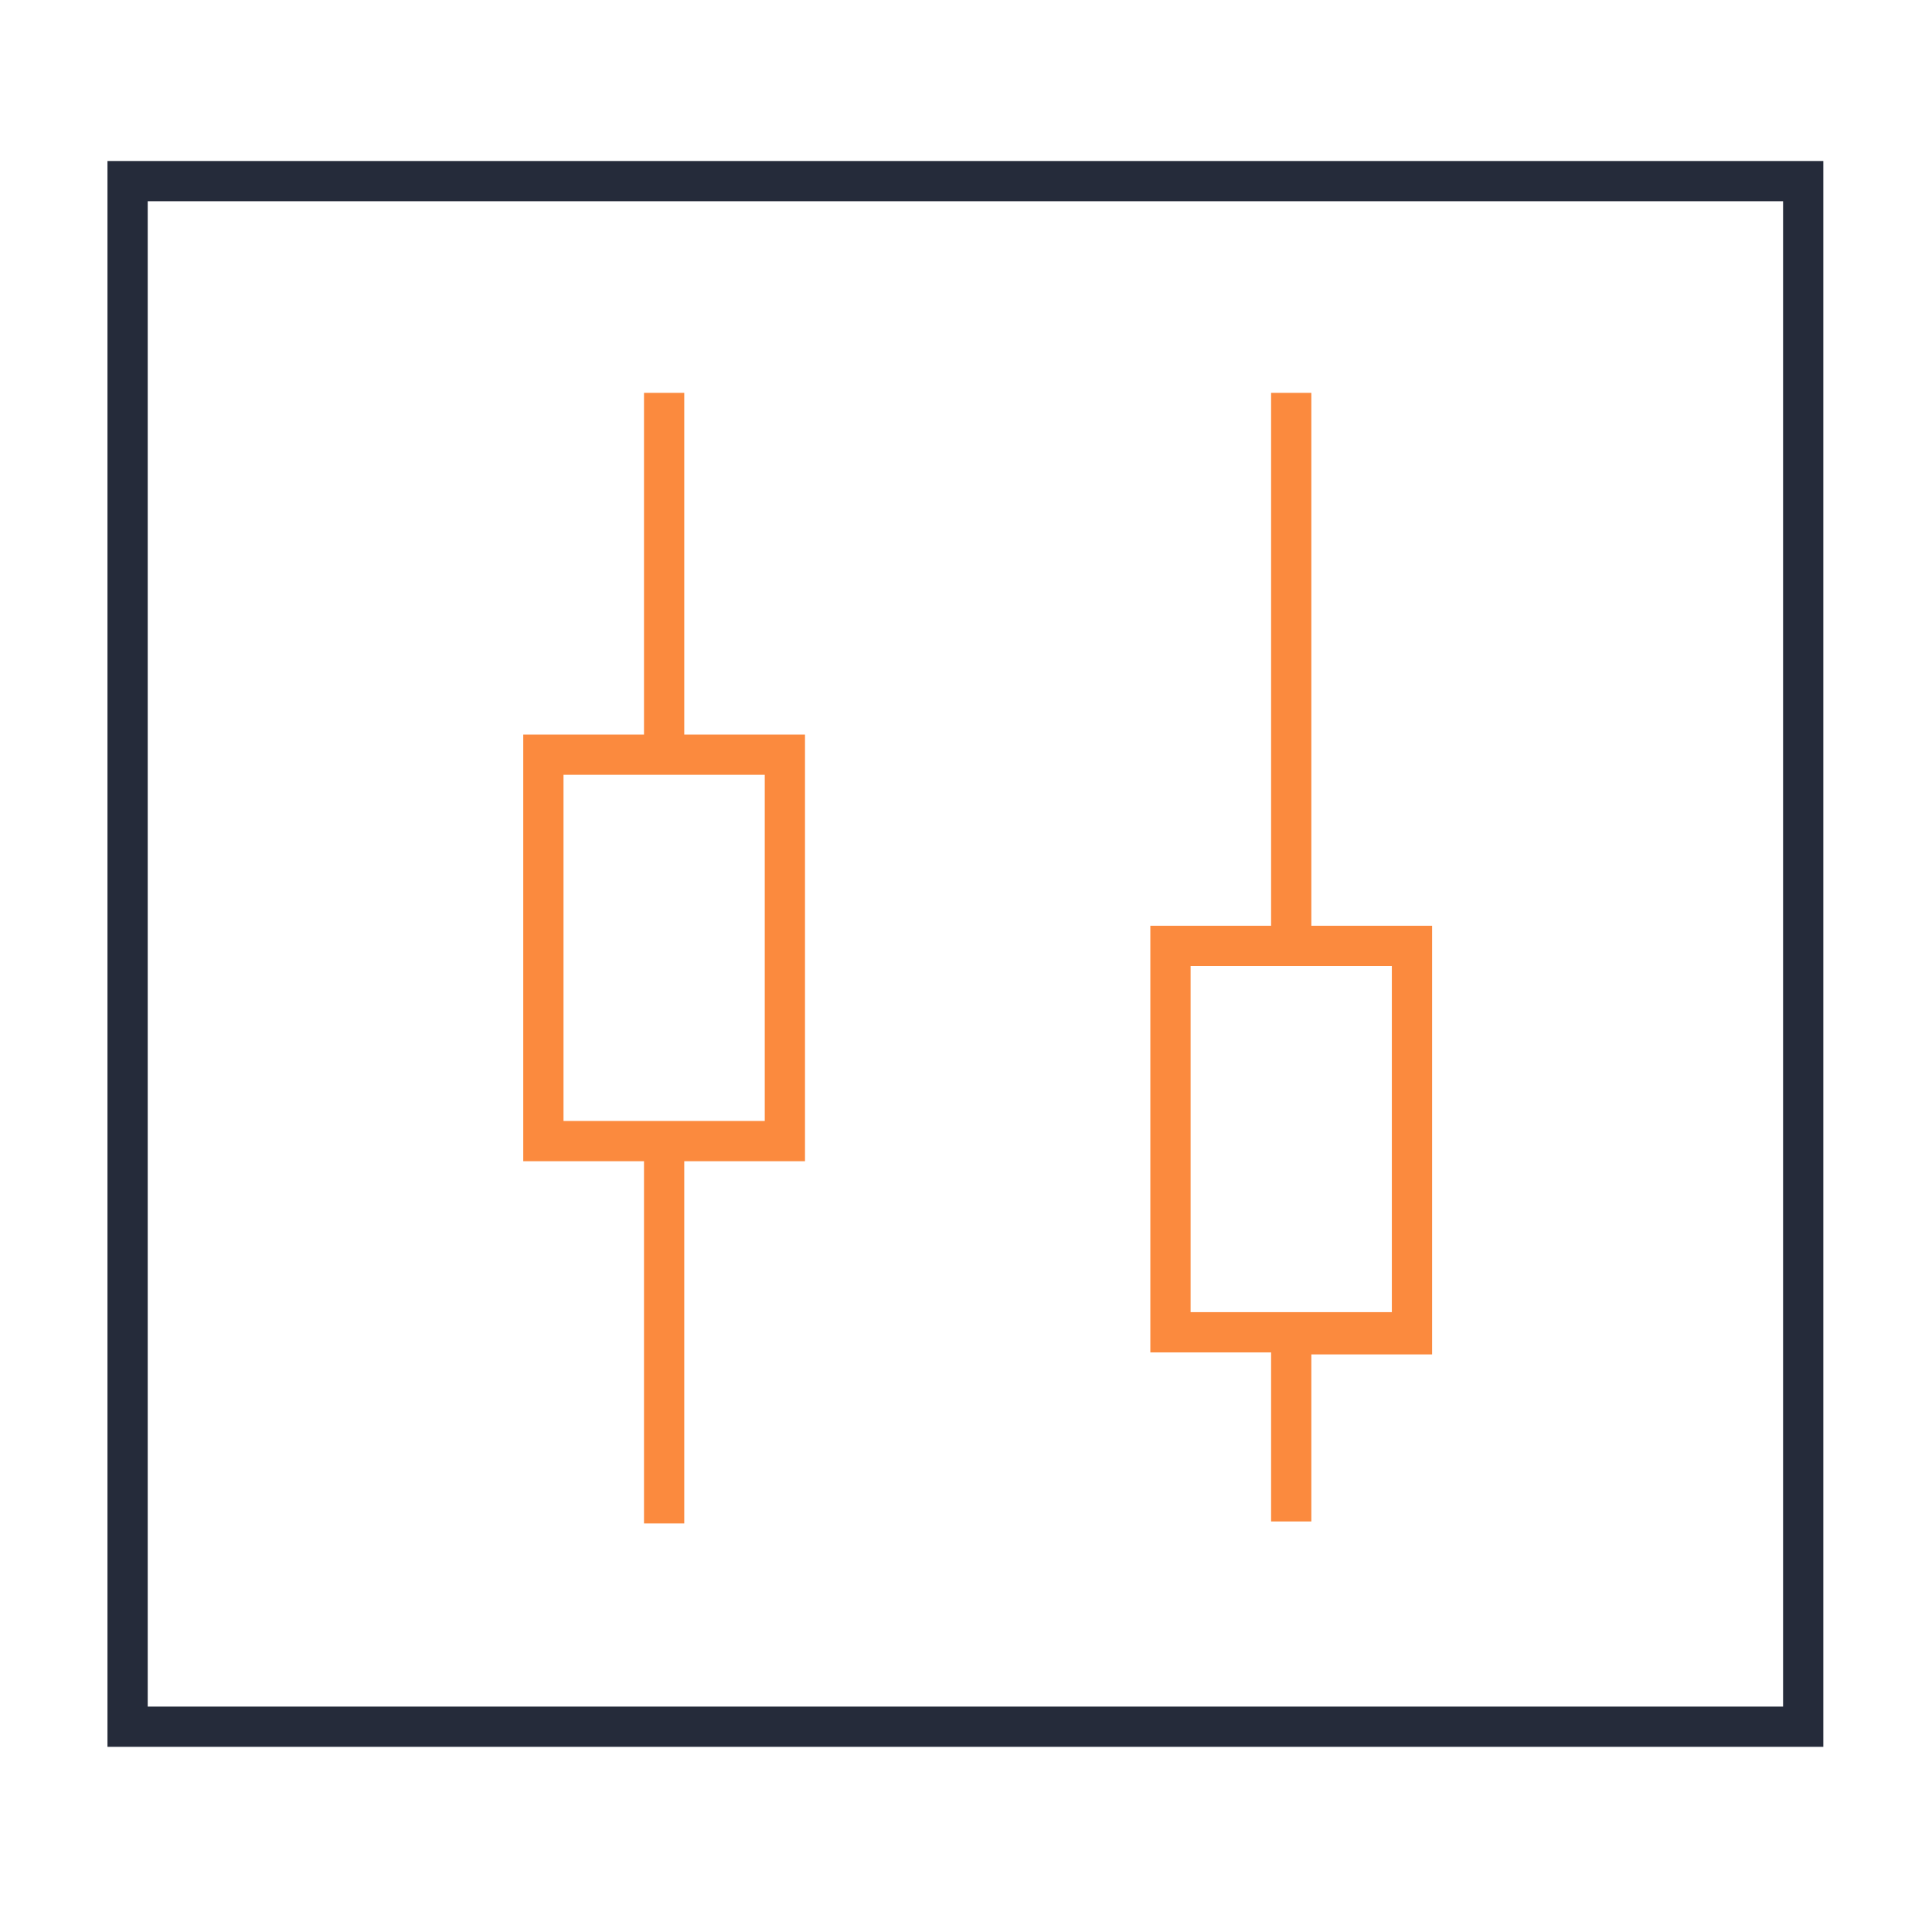 <svg id="图层_1" data-name="图层 1" xmlns="http://www.w3.org/2000/svg" viewBox="0 0 48 48"><defs><style>.cls-1{fill:#252b3a;}.cls-2{fill:#fb8a3e;}.cls-3{fill:#fff;opacity:0;}</style></defs><title>操作简单转线</title><path class="cls-1" d="M45.3,43.4H2.67V4H45.3Zm-41.63-1H44.3V5H3.67Z"/><path class="cls-2" d="M17,9.76H16v8.49H13v10.6h3v9h1v-9h3V18.25H17Zm2,9.49v8.6H14v-8.6Z"/><path class="cls-2" d="M32.58,23V9.76h-1V23h-3v10.6h3V37.8h1V33.65h3V23Zm2,9.6h-5V24h5Z"/><rect class="cls-3" x="-0.02" y="0.03" width="48" height="48"/></svg>